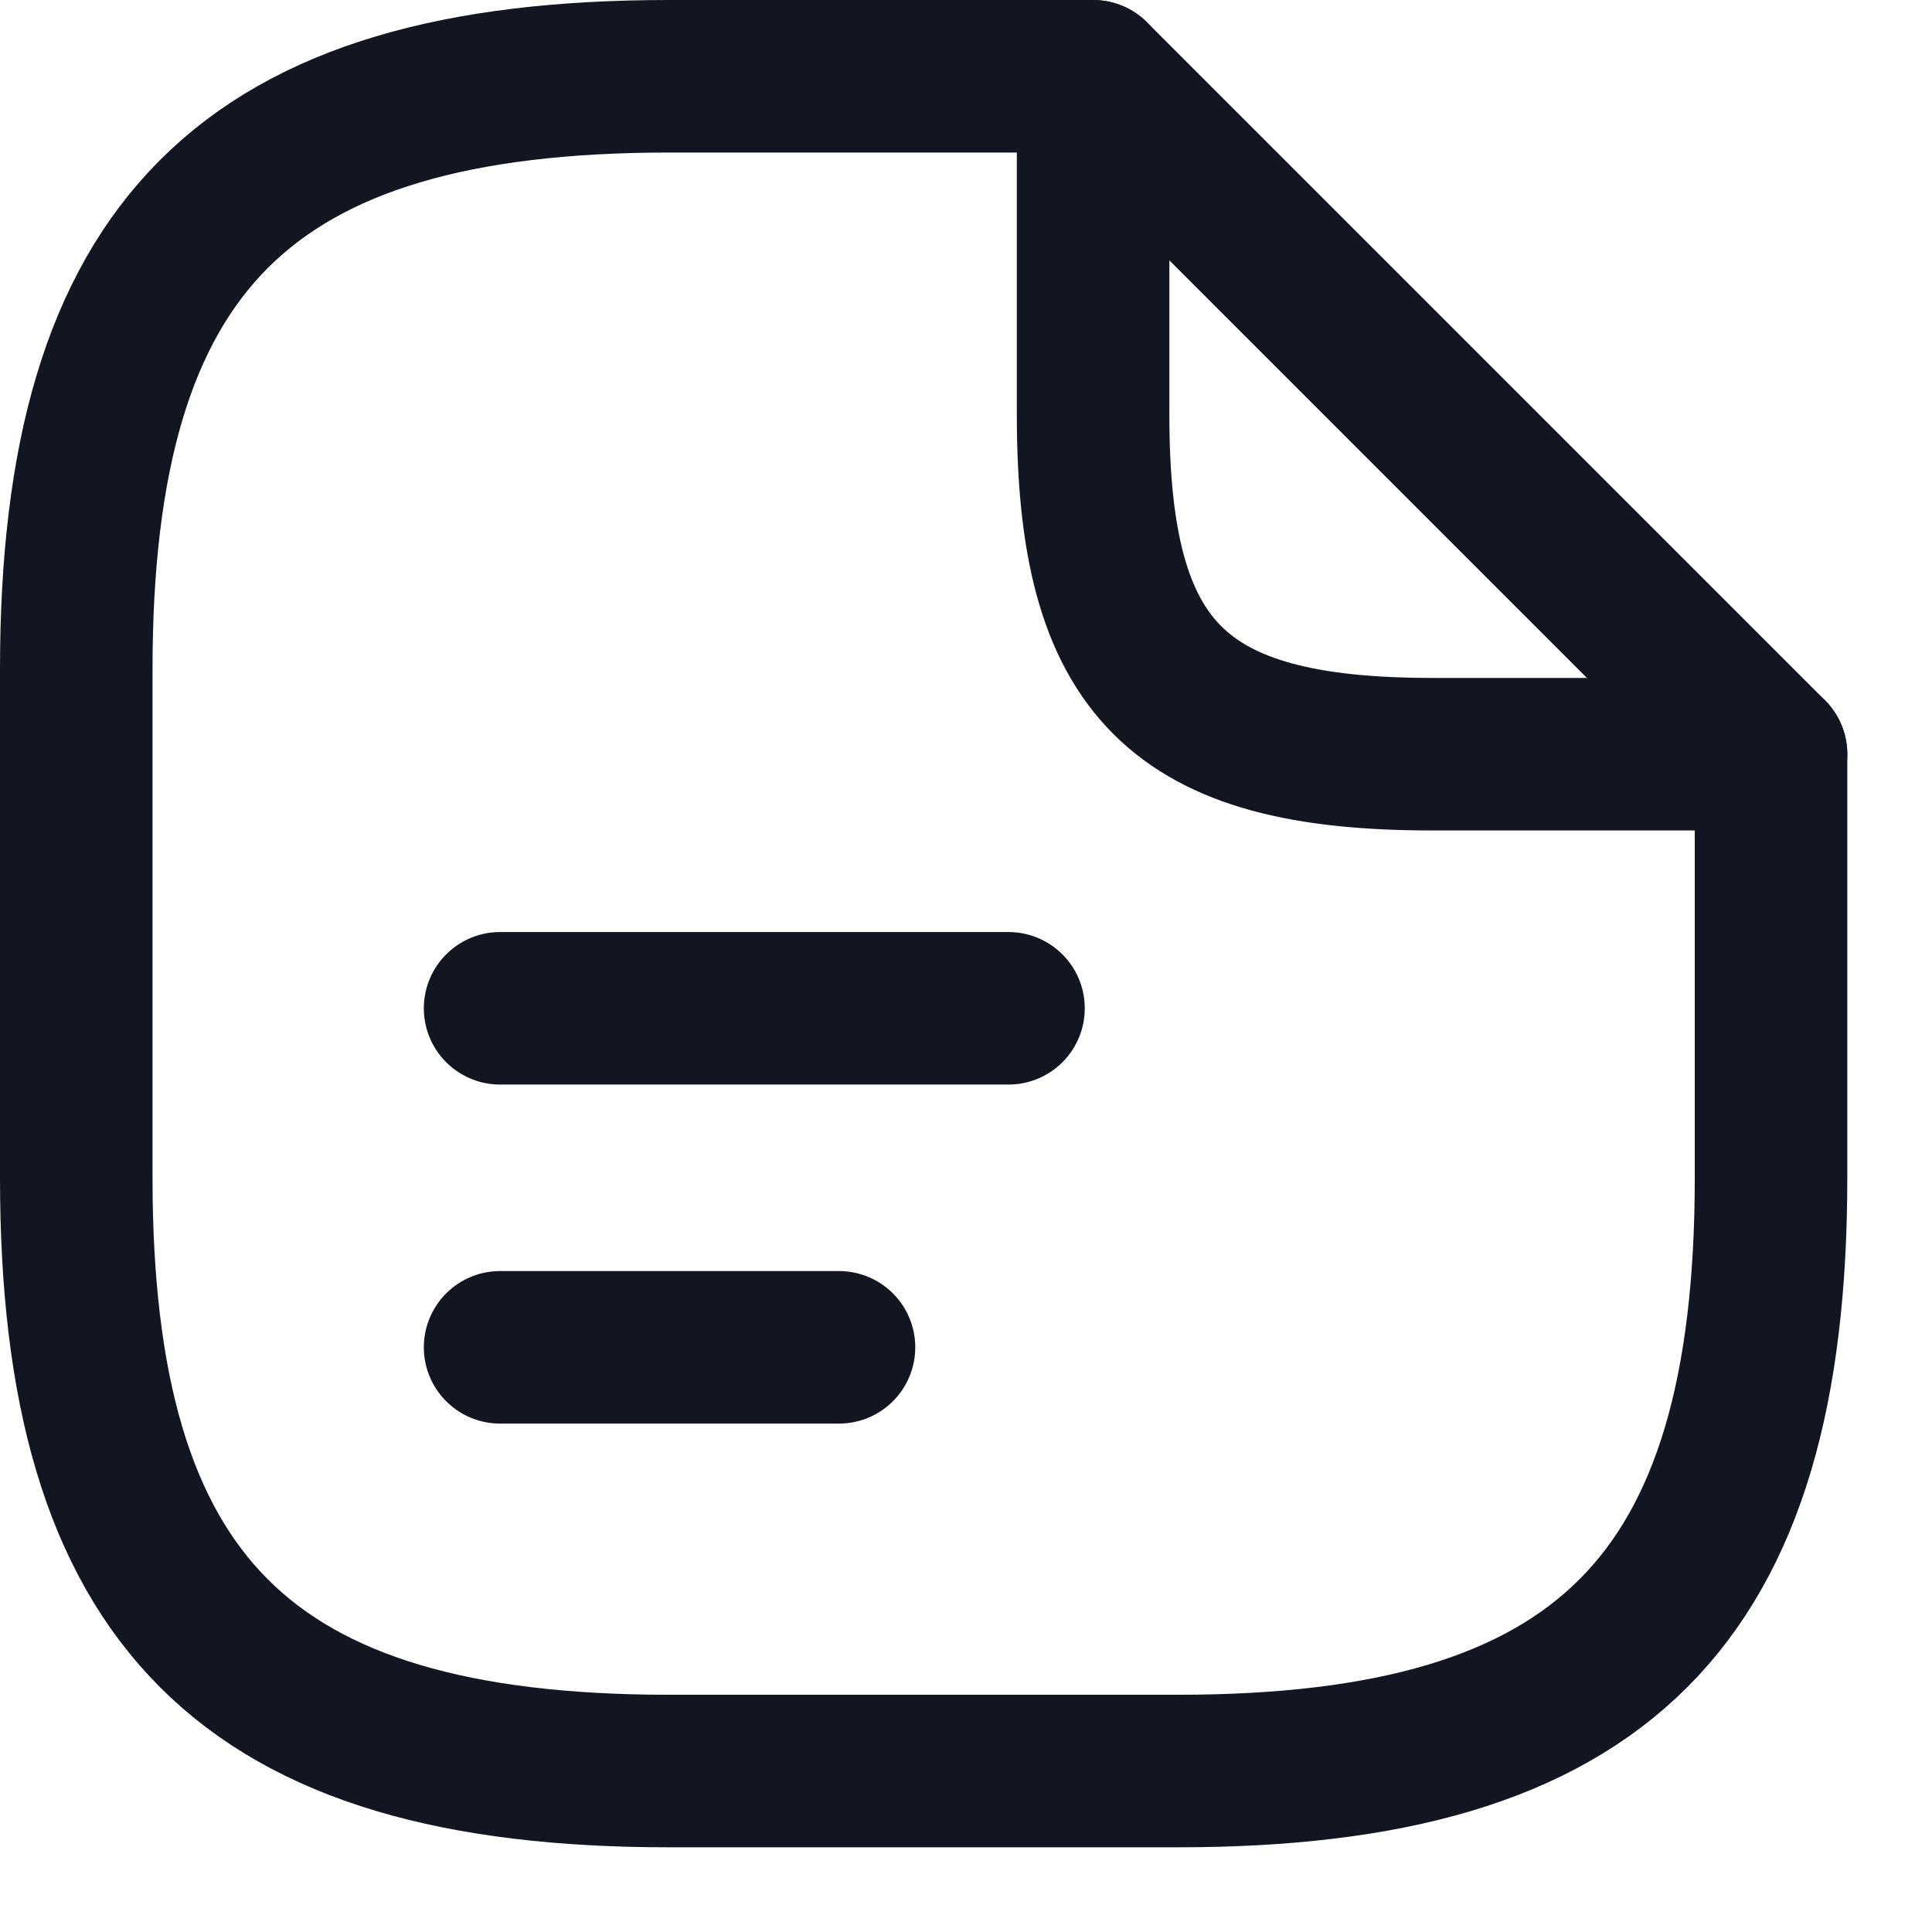 <svg width="19" height="19" viewBox="0 0 19 19" fill="none" xmlns="http://www.w3.org/2000/svg">
<path d="M17.417 7.417V11.583C17.417 15.75 15.75 17.417 11.583 17.417H6.583C2.417 17.417 0.75 15.75 0.75 11.583V6.583C0.75 2.417 2.417 0.75 6.583 0.75H10.75" stroke="#131620" stroke-width="1.5" stroke-linecap="round" stroke-linejoin="round"/>
<path d="M17.417 7.417H14.083C11.583 7.417 10.75 6.583 10.75 4.083V0.75L17.417 7.417Z" stroke="#131620" stroke-width="1.5" stroke-linecap="round" stroke-linejoin="round"/>
<path d="M4.918 9.916H9.918" stroke="#131620" stroke-width="1.5" stroke-linecap="round" stroke-linejoin="round"/>
<path d="M4.918 13.25H8.251" stroke="#131620" stroke-width="1.5" stroke-linecap="round" stroke-linejoin="round"/>
</svg>
